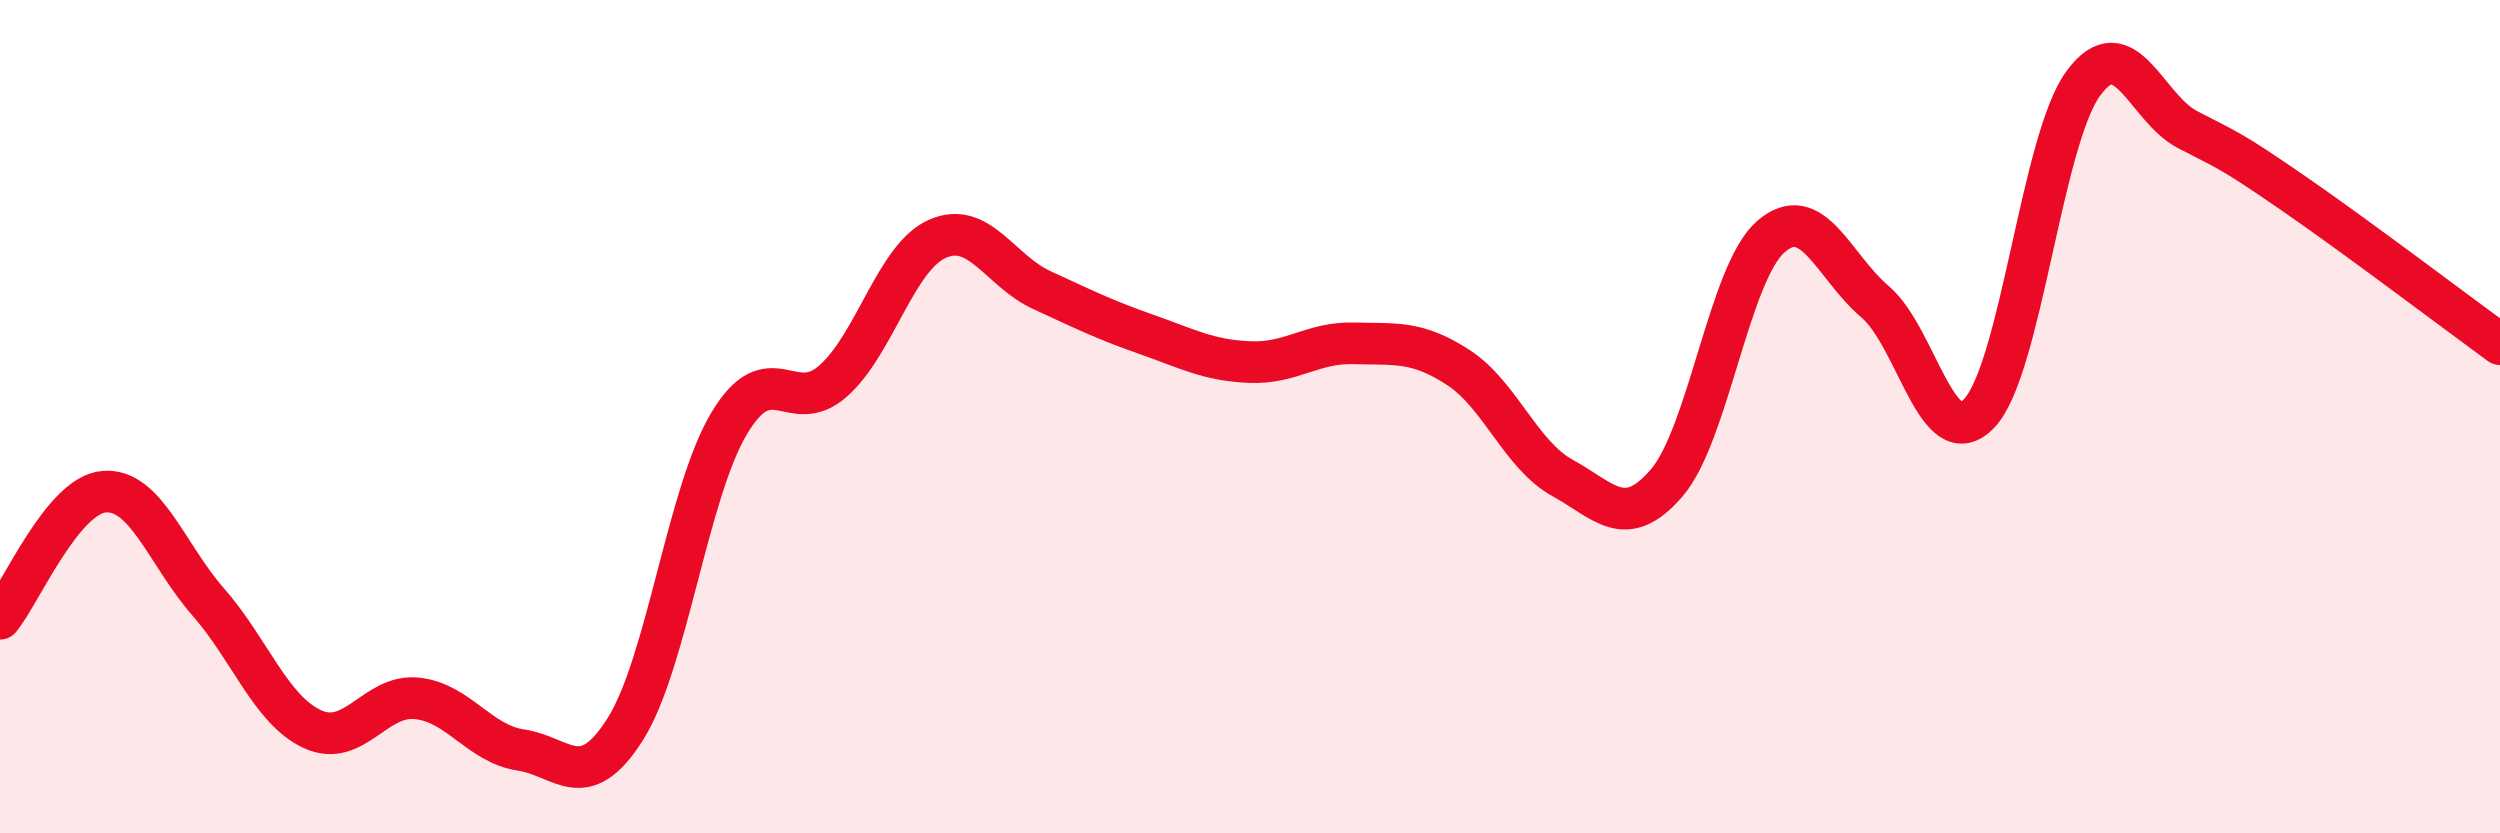 
    <svg width="60" height="20" viewBox="0 0 60 20" xmlns="http://www.w3.org/2000/svg">
      <path
        d="M 0,14.85 C 0.5,14.24 1.5,11.88 2.5,11.8 C 3.5,11.72 4,13.31 5,14.45 C 6,15.59 6.5,17.04 7.5,17.5 C 8.5,17.96 9,16.66 10,16.76 C 11,16.86 11.5,17.85 12.5,18 C 13.5,18.15 14,19.08 15,17.51 C 16,15.94 16.5,11.83 17.5,10.16 C 18.5,8.49 19,10.03 20,9.14 C 21,8.25 21.5,6.17 22.5,5.73 C 23.5,5.29 24,6.5 25,6.96 C 26,7.42 26.5,7.67 27.5,8.02 C 28.5,8.37 29,8.65 30,8.69 C 31,8.73 31.5,8.21 32.5,8.24 C 33.5,8.27 34,8.17 35,8.82 C 36,9.47 36.5,10.92 37.5,11.47 C 38.5,12.02 39,12.75 40,11.59 C 41,10.43 41.5,6.55 42.5,5.68 C 43.5,4.81 44,6.39 45,7.24 C 46,8.09 46.5,10.97 47.5,9.92 C 48.5,8.87 49,3.36 50,2 C 51,0.64 51.5,2.59 52.5,3.11 C 53.5,3.63 53.5,3.58 55,4.61 C 56.5,5.64 59,7.53 60,8.26L60 20L0 20Z"
        fill="#EB0A25"
        opacity="0.1"
        stroke-linecap="round"
        stroke-linejoin="round"
      />
      <path
        d="M 0,14.85 C 0.5,14.24 1.5,11.88 2.5,11.8 C 3.5,11.72 4,13.31 5,14.45 C 6,15.59 6.5,17.04 7.5,17.5 C 8.5,17.96 9,16.66 10,16.76 C 11,16.86 11.5,17.85 12.5,18 C 13.5,18.15 14,19.08 15,17.51 C 16,15.94 16.5,11.83 17.5,10.16 C 18.5,8.49 19,10.03 20,9.14 C 21,8.25 21.5,6.17 22.5,5.73 C 23.5,5.29 24,6.5 25,6.96 C 26,7.42 26.5,7.67 27.5,8.02 C 28.5,8.37 29,8.65 30,8.69 C 31,8.73 31.5,8.21 32.5,8.24 C 33.5,8.27 34,8.17 35,8.82 C 36,9.47 36.5,10.92 37.5,11.47 C 38.5,12.02 39,12.75 40,11.59 C 41,10.43 41.5,6.55 42.5,5.68 C 43.5,4.81 44,6.39 45,7.24 C 46,8.09 46.5,10.97 47.5,9.92 C 48.5,8.87 49,3.36 50,2 C 51,0.64 51.5,2.59 52.5,3.11 C 53.5,3.63 53.5,3.58 55,4.61 C 56.5,5.64 59,7.53 60,8.26"
        stroke="#EB0A25"
        stroke-width="1"
        fill="none"
        stroke-linecap="round"
        stroke-linejoin="round"
      />
    </svg>
  